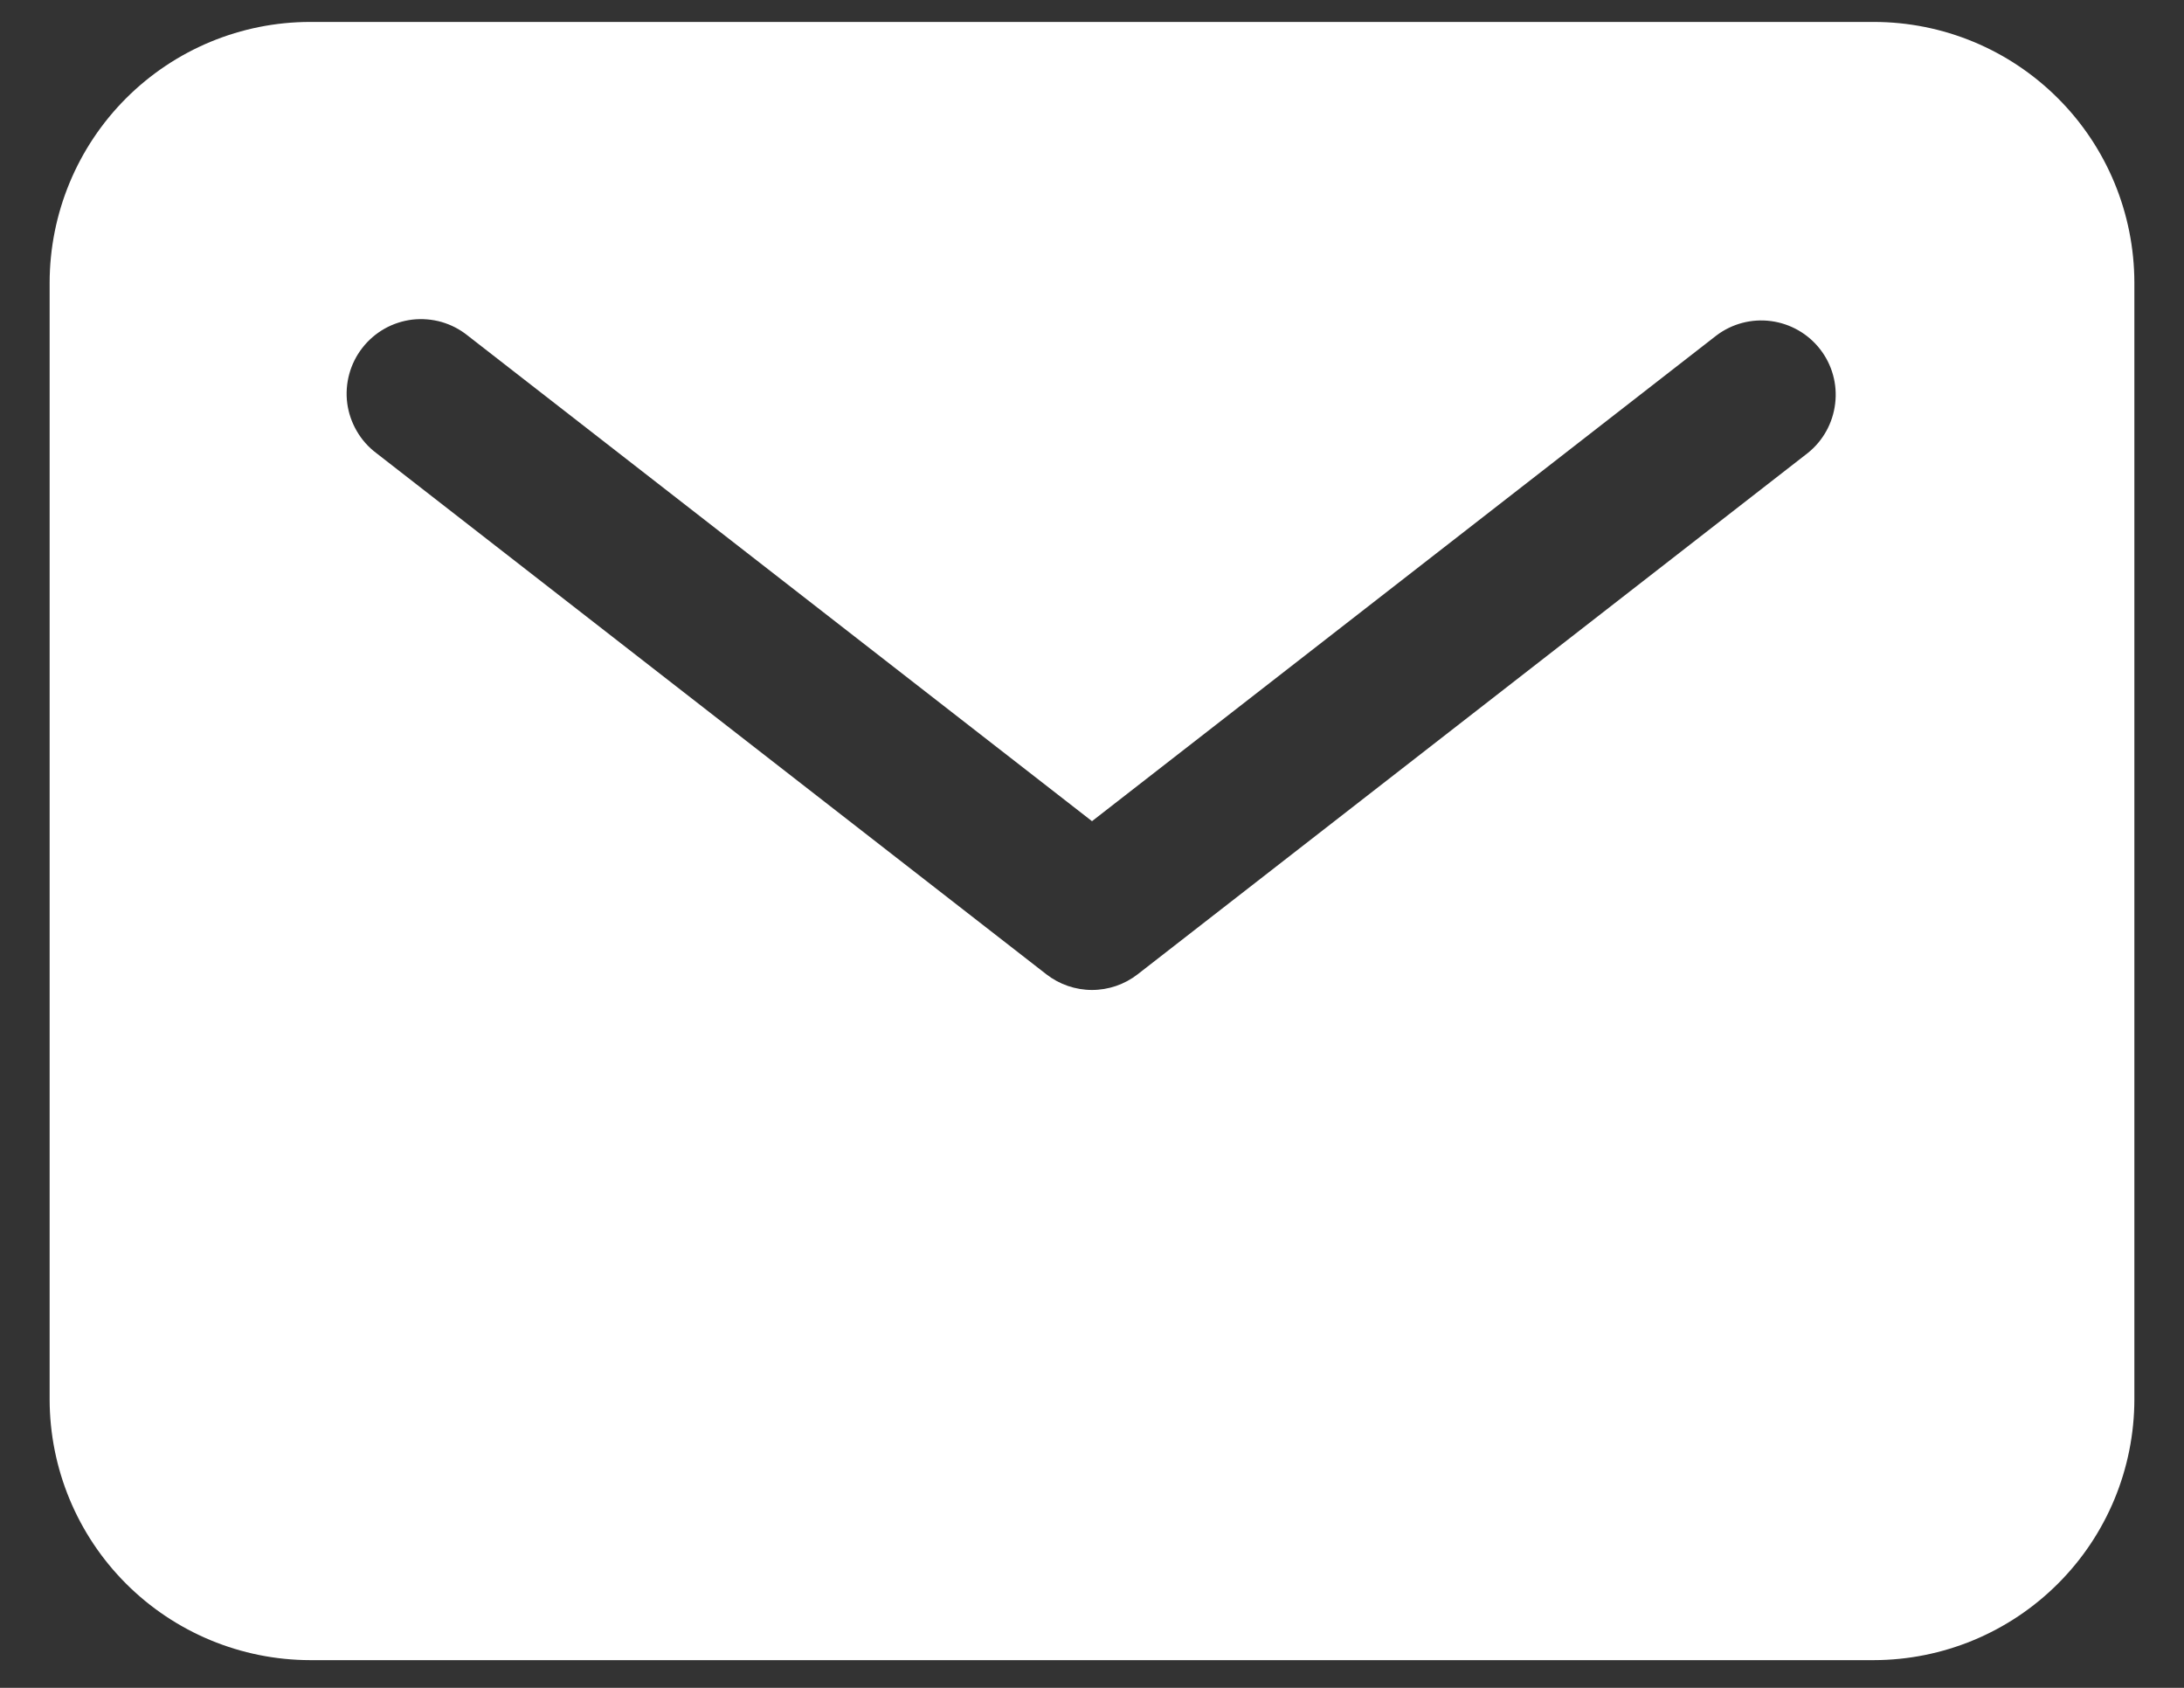 <svg width="22" height="17" viewBox="0 0 22 17" fill="none" xmlns="http://www.w3.org/2000/svg">
<rect x="0" y="0" width="22" height="17" fill="#333333" stroke="none"/>
<path d="M18.875 0.221H3.125C2.429 0.221 1.762 0.498 1.27 0.99C0.778 1.482 0.501 2.15 0.5 2.846V14.096C0.501 14.792 0.778 15.459 1.27 15.951C1.762 16.443 2.429 16.72 3.125 16.721H18.875C19.571 16.72 20.238 16.443 20.73 15.951C21.223 15.459 21.499 14.792 21.5 14.096V2.846C21.499 2.15 21.223 1.482 20.73 0.99C20.238 0.498 19.571 0.221 18.875 0.221ZM18.21 4.563L11.46 9.813C11.329 9.915 11.167 9.971 11 9.971C10.833 9.971 10.671 9.915 10.54 9.813L3.79 4.563C3.71 4.503 3.644 4.428 3.594 4.342C3.544 4.256 3.511 4.161 3.498 4.063C3.485 3.964 3.492 3.864 3.518 3.768C3.544 3.672 3.589 3.582 3.65 3.504C3.711 3.425 3.787 3.36 3.873 3.311C3.96 3.262 4.055 3.231 4.154 3.219C4.252 3.208 4.352 3.216 4.448 3.243C4.544 3.271 4.633 3.317 4.71 3.379L11 8.271L17.29 3.379C17.447 3.26 17.645 3.208 17.84 3.234C18.035 3.26 18.213 3.361 18.334 3.517C18.455 3.672 18.51 3.869 18.486 4.065C18.463 4.261 18.364 4.44 18.21 4.563Z" fill="white"/>
</svg>
